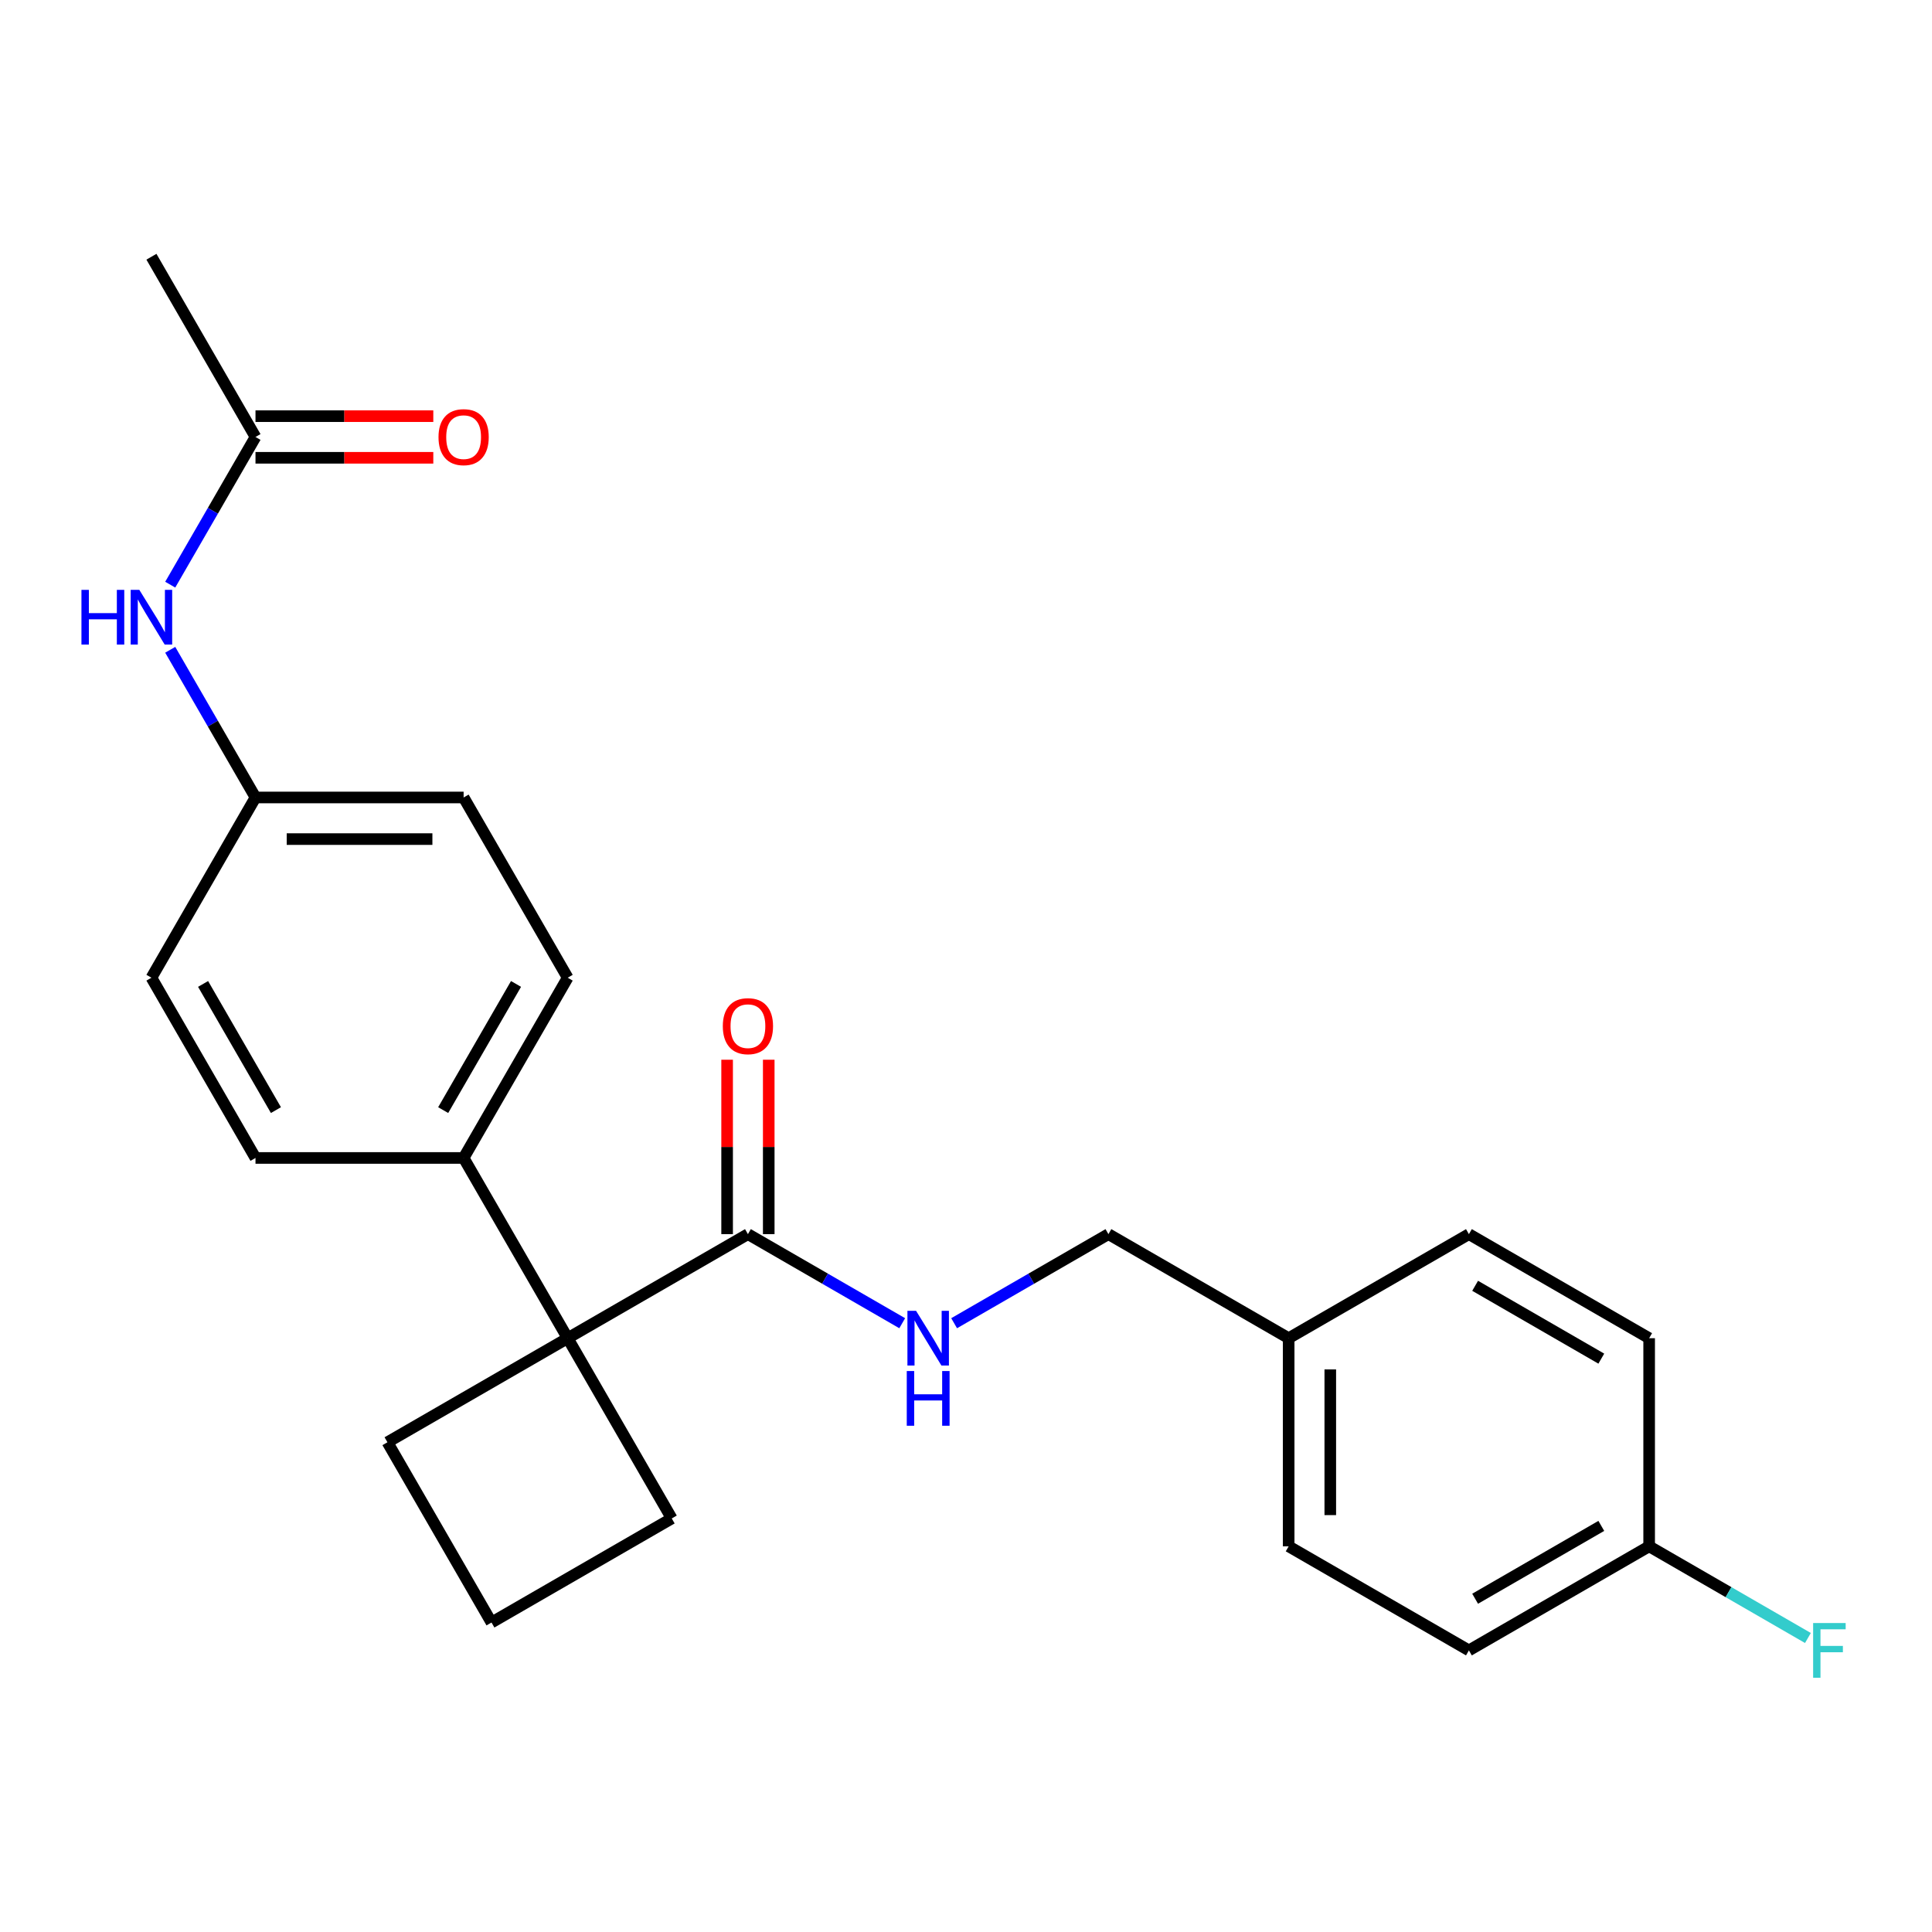 <?xml version='1.0' encoding='iso-8859-1'?>
<svg version='1.1' baseProfile='full'
              xmlns='http://www.w3.org/2000/svg'
                      xmlns:rdkit='http://www.rdkit.org/xml'
                      xmlns:xlink='http://www.w3.org/1999/xlink'
                  xml:space='preserve'
width='1000px' height='1000px' viewBox='0 0 1000 1000'>
<!-- END OF HEADER -->
<rect style='opacity:1.0;fill:#FFFFFF;stroke:none' width='1000' height='1000' x='0' y='0'> </rect>
<path class='bond-0' d='M 293.833,692.652 L 387.127,638.788' style='fill:none;fill-rule:evenodd;stroke:#000000;stroke-width:6px;stroke-linecap:butt;stroke-linejoin:miter;stroke-opacity:1' />
<path class='bond-2' d='M 293.833,692.652 L 239.969,599.357' style='fill:none;fill-rule:evenodd;stroke:#000000;stroke-width:6px;stroke-linecap:butt;stroke-linejoin:miter;stroke-opacity:1' />
<path class='bond-16' d='M 293.833,692.652 L 200.538,746.515' style='fill:none;fill-rule:evenodd;stroke:#000000;stroke-width:6px;stroke-linecap:butt;stroke-linejoin:miter;stroke-opacity:1' />
<path class='bond-17' d='M 293.833,692.652 L 347.696,785.946' style='fill:none;fill-rule:evenodd;stroke:#000000;stroke-width:6px;stroke-linecap:butt;stroke-linejoin:miter;stroke-opacity:1' />
<path class='bond-1' d='M 387.127,638.788 L 427.057,661.842' style='fill:none;fill-rule:evenodd;stroke:#000000;stroke-width:6px;stroke-linecap:butt;stroke-linejoin:miter;stroke-opacity:1' />
<path class='bond-1' d='M 427.057,661.842 L 466.988,684.896' style='fill:none;fill-rule:evenodd;stroke:#0000FF;stroke-width:6px;stroke-linecap:butt;stroke-linejoin:miter;stroke-opacity:1' />
<path class='bond-5' d='M 397.899,638.788 L 397.899,593.651' style='fill:none;fill-rule:evenodd;stroke:#000000;stroke-width:6px;stroke-linecap:butt;stroke-linejoin:miter;stroke-opacity:1' />
<path class='bond-5' d='M 397.899,593.651 L 397.899,548.514' style='fill:none;fill-rule:evenodd;stroke:#FF0000;stroke-width:6px;stroke-linecap:butt;stroke-linejoin:miter;stroke-opacity:1' />
<path class='bond-5' d='M 376.354,638.788 L 376.354,593.651' style='fill:none;fill-rule:evenodd;stroke:#000000;stroke-width:6px;stroke-linecap:butt;stroke-linejoin:miter;stroke-opacity:1' />
<path class='bond-5' d='M 376.354,593.651 L 376.354,548.514' style='fill:none;fill-rule:evenodd;stroke:#FF0000;stroke-width:6px;stroke-linecap:butt;stroke-linejoin:miter;stroke-opacity:1' />
<path class='bond-10' d='M 493.854,684.896 L 533.785,661.842' style='fill:none;fill-rule:evenodd;stroke:#0000FF;stroke-width:6px;stroke-linecap:butt;stroke-linejoin:miter;stroke-opacity:1' />
<path class='bond-10' d='M 533.785,661.842 L 573.715,638.788' style='fill:none;fill-rule:evenodd;stroke:#000000;stroke-width:6px;stroke-linecap:butt;stroke-linejoin:miter;stroke-opacity:1' />
<path class='bond-7' d='M 239.969,599.357 L 293.833,506.063' style='fill:none;fill-rule:evenodd;stroke:#000000;stroke-width:6px;stroke-linecap:butt;stroke-linejoin:miter;stroke-opacity:1' />
<path class='bond-7' d='M 229.39,574.591 L 267.094,509.285' style='fill:none;fill-rule:evenodd;stroke:#000000;stroke-width:6px;stroke-linecap:butt;stroke-linejoin:miter;stroke-opacity:1' />
<path class='bond-8' d='M 239.969,599.357 L 132.242,599.357' style='fill:none;fill-rule:evenodd;stroke:#000000;stroke-width:6px;stroke-linecap:butt;stroke-linejoin:miter;stroke-opacity:1' />
<path class='bond-3' d='M 132.242,226.181 L 110.176,264.401' style='fill:none;fill-rule:evenodd;stroke:#000000;stroke-width:6px;stroke-linecap:butt;stroke-linejoin:miter;stroke-opacity:1' />
<path class='bond-3' d='M 110.176,264.401 L 88.109,302.622' style='fill:none;fill-rule:evenodd;stroke:#0000FF;stroke-width:6px;stroke-linecap:butt;stroke-linejoin:miter;stroke-opacity:1' />
<path class='bond-6' d='M 132.242,236.953 L 178.259,236.953' style='fill:none;fill-rule:evenodd;stroke:#000000;stroke-width:6px;stroke-linecap:butt;stroke-linejoin:miter;stroke-opacity:1' />
<path class='bond-6' d='M 178.259,236.953 L 224.276,236.953' style='fill:none;fill-rule:evenodd;stroke:#FF0000;stroke-width:6px;stroke-linecap:butt;stroke-linejoin:miter;stroke-opacity:1' />
<path class='bond-6' d='M 132.242,215.408 L 178.259,215.408' style='fill:none;fill-rule:evenodd;stroke:#000000;stroke-width:6px;stroke-linecap:butt;stroke-linejoin:miter;stroke-opacity:1' />
<path class='bond-6' d='M 178.259,215.408 L 224.276,215.408' style='fill:none;fill-rule:evenodd;stroke:#FF0000;stroke-width:6px;stroke-linecap:butt;stroke-linejoin:miter;stroke-opacity:1' />
<path class='bond-23' d='M 132.242,226.181 L 78.379,132.887' style='fill:none;fill-rule:evenodd;stroke:#000000;stroke-width:6px;stroke-linecap:butt;stroke-linejoin:miter;stroke-opacity:1' />
<path class='bond-4' d='M 88.109,336.328 L 110.176,374.549' style='fill:none;fill-rule:evenodd;stroke:#0000FF;stroke-width:6px;stroke-linecap:butt;stroke-linejoin:miter;stroke-opacity:1' />
<path class='bond-4' d='M 110.176,374.549 L 132.242,412.769' style='fill:none;fill-rule:evenodd;stroke:#000000;stroke-width:6px;stroke-linecap:butt;stroke-linejoin:miter;stroke-opacity:1' />
<path class='bond-14' d='M 293.833,506.063 L 239.969,412.769' style='fill:none;fill-rule:evenodd;stroke:#000000;stroke-width:6px;stroke-linecap:butt;stroke-linejoin:miter;stroke-opacity:1' />
<path class='bond-13' d='M 132.242,599.357 L 78.379,506.063' style='fill:none;fill-rule:evenodd;stroke:#000000;stroke-width:6px;stroke-linecap:butt;stroke-linejoin:miter;stroke-opacity:1' />
<path class='bond-13' d='M 142.822,574.591 L 105.117,509.285' style='fill:none;fill-rule:evenodd;stroke:#000000;stroke-width:6px;stroke-linecap:butt;stroke-linejoin:miter;stroke-opacity:1' />
<path class='bond-9' d='M 132.242,412.769 L 78.379,506.063' style='fill:none;fill-rule:evenodd;stroke:#000000;stroke-width:6px;stroke-linecap:butt;stroke-linejoin:miter;stroke-opacity:1' />
<path class='bond-25' d='M 132.242,412.769 L 239.969,412.769' style='fill:none;fill-rule:evenodd;stroke:#000000;stroke-width:6px;stroke-linecap:butt;stroke-linejoin:miter;stroke-opacity:1' />
<path class='bond-25' d='M 148.401,434.314 L 223.81,434.314' style='fill:none;fill-rule:evenodd;stroke:#000000;stroke-width:6px;stroke-linecap:butt;stroke-linejoin:miter;stroke-opacity:1' />
<path class='bond-12' d='M 573.715,638.788 L 667.009,692.652' style='fill:none;fill-rule:evenodd;stroke:#000000;stroke-width:6px;stroke-linecap:butt;stroke-linejoin:miter;stroke-opacity:1' />
<path class='bond-11' d='M 853.597,800.378 L 760.303,854.242' style='fill:none;fill-rule:evenodd;stroke:#000000;stroke-width:6px;stroke-linecap:butt;stroke-linejoin:miter;stroke-opacity:1' />
<path class='bond-11' d='M 828.831,789.799 L 763.525,827.503' style='fill:none;fill-rule:evenodd;stroke:#000000;stroke-width:6px;stroke-linecap:butt;stroke-linejoin:miter;stroke-opacity:1' />
<path class='bond-15' d='M 853.597,800.378 L 894.688,824.102' style='fill:none;fill-rule:evenodd;stroke:#000000;stroke-width:6px;stroke-linecap:butt;stroke-linejoin:miter;stroke-opacity:1' />
<path class='bond-15' d='M 894.688,824.102 L 935.778,847.825' style='fill:none;fill-rule:evenodd;stroke:#33CCCC;stroke-width:6px;stroke-linecap:butt;stroke-linejoin:miter;stroke-opacity:1' />
<path class='bond-26' d='M 853.597,800.378 L 853.597,692.652' style='fill:none;fill-rule:evenodd;stroke:#000000;stroke-width:6px;stroke-linecap:butt;stroke-linejoin:miter;stroke-opacity:1' />
<path class='bond-20' d='M 667.009,692.652 L 760.303,638.788' style='fill:none;fill-rule:evenodd;stroke:#000000;stroke-width:6px;stroke-linecap:butt;stroke-linejoin:miter;stroke-opacity:1' />
<path class='bond-21' d='M 667.009,692.652 L 667.009,800.378' style='fill:none;fill-rule:evenodd;stroke:#000000;stroke-width:6px;stroke-linecap:butt;stroke-linejoin:miter;stroke-opacity:1' />
<path class='bond-21' d='M 688.555,708.811 L 688.555,784.219' style='fill:none;fill-rule:evenodd;stroke:#000000;stroke-width:6px;stroke-linecap:butt;stroke-linejoin:miter;stroke-opacity:1' />
<path class='bond-24' d='M 200.538,746.515 L 254.402,839.809' style='fill:none;fill-rule:evenodd;stroke:#000000;stroke-width:6px;stroke-linecap:butt;stroke-linejoin:miter;stroke-opacity:1' />
<path class='bond-22' d='M 347.696,785.946 L 254.402,839.809' style='fill:none;fill-rule:evenodd;stroke:#000000;stroke-width:6px;stroke-linecap:butt;stroke-linejoin:miter;stroke-opacity:1' />
<path class='bond-18' d='M 853.597,692.652 L 760.303,638.788' style='fill:none;fill-rule:evenodd;stroke:#000000;stroke-width:6px;stroke-linecap:butt;stroke-linejoin:miter;stroke-opacity:1' />
<path class='bond-18' d='M 828.831,703.231 L 763.525,665.526' style='fill:none;fill-rule:evenodd;stroke:#000000;stroke-width:6px;stroke-linecap:butt;stroke-linejoin:miter;stroke-opacity:1' />
<path class='bond-19' d='M 760.303,854.242 L 667.009,800.378' style='fill:none;fill-rule:evenodd;stroke:#000000;stroke-width:6px;stroke-linecap:butt;stroke-linejoin:miter;stroke-opacity:1' />
<path  class='atom-2' d='M 474.161 678.492
L 483.441 693.492
Q 484.361 694.972, 485.841 697.652
Q 487.321 700.332, 487.401 700.492
L 487.401 678.492
L 491.161 678.492
L 491.161 706.812
L 487.281 706.812
L 477.321 690.412
Q 476.161 688.492, 474.921 686.292
Q 473.721 684.092, 473.361 683.412
L 473.361 706.812
L 469.681 706.812
L 469.681 678.492
L 474.161 678.492
' fill='#0000FF'/>
<path  class='atom-2' d='M 469.341 709.644
L 473.181 709.644
L 473.181 721.684
L 487.661 721.684
L 487.661 709.644
L 491.501 709.644
L 491.501 737.964
L 487.661 737.964
L 487.661 724.884
L 473.181 724.884
L 473.181 737.964
L 469.341 737.964
L 469.341 709.644
' fill='#0000FF'/>
<path  class='atom-5' d='M 42.159 305.315
L 45.999 305.315
L 45.999 317.355
L 60.479 317.355
L 60.479 305.315
L 64.319 305.315
L 64.319 333.635
L 60.479 333.635
L 60.479 320.555
L 45.999 320.555
L 45.999 333.635
L 42.159 333.635
L 42.159 305.315
' fill='#0000FF'/>
<path  class='atom-5' d='M 72.119 305.315
L 81.399 320.315
Q 82.319 321.795, 83.799 324.475
Q 85.279 327.155, 85.359 327.315
L 85.359 305.315
L 89.119 305.315
L 89.119 333.635
L 85.239 333.635
L 75.279 317.235
Q 74.119 315.315, 72.879 313.115
Q 71.679 310.915, 71.319 310.235
L 71.319 333.635
L 67.639 333.635
L 67.639 305.315
L 72.119 305.315
' fill='#0000FF'/>
<path  class='atom-6' d='M 374.127 531.141
Q 374.127 524.341, 377.487 520.541
Q 380.847 516.741, 387.127 516.741
Q 393.407 516.741, 396.767 520.541
Q 400.127 524.341, 400.127 531.141
Q 400.127 538.021, 396.727 541.941
Q 393.327 545.821, 387.127 545.821
Q 380.887 545.821, 377.487 541.941
Q 374.127 538.061, 374.127 531.141
M 387.127 542.621
Q 391.447 542.621, 393.767 539.741
Q 396.127 536.821, 396.127 531.141
Q 396.127 525.581, 393.767 522.781
Q 391.447 519.941, 387.127 519.941
Q 382.807 519.941, 380.447 522.741
Q 378.127 525.541, 378.127 531.141
Q 378.127 536.861, 380.447 539.741
Q 382.807 542.621, 387.127 542.621
' fill='#FF0000'/>
<path  class='atom-7' d='M 226.969 226.261
Q 226.969 219.461, 230.329 215.661
Q 233.689 211.861, 239.969 211.861
Q 246.249 211.861, 249.609 215.661
Q 252.969 219.461, 252.969 226.261
Q 252.969 233.141, 249.569 237.061
Q 246.169 240.941, 239.969 240.941
Q 233.729 240.941, 230.329 237.061
Q 226.969 233.181, 226.969 226.261
M 239.969 237.741
Q 244.289 237.741, 246.609 234.861
Q 248.969 231.941, 248.969 226.261
Q 248.969 220.701, 246.609 217.901
Q 244.289 215.061, 239.969 215.061
Q 235.649 215.061, 233.289 217.861
Q 230.969 220.661, 230.969 226.261
Q 230.969 231.981, 233.289 234.861
Q 235.649 237.741, 239.969 237.741
' fill='#FF0000'/>
<path  class='atom-16' d='M 938.472 840.082
L 955.312 840.082
L 955.312 843.322
L 942.272 843.322
L 942.272 851.922
L 953.872 851.922
L 953.872 855.202
L 942.272 855.202
L 942.272 868.402
L 938.472 868.402
L 938.472 840.082
' fill='#33CCCC'/>
</svg>
